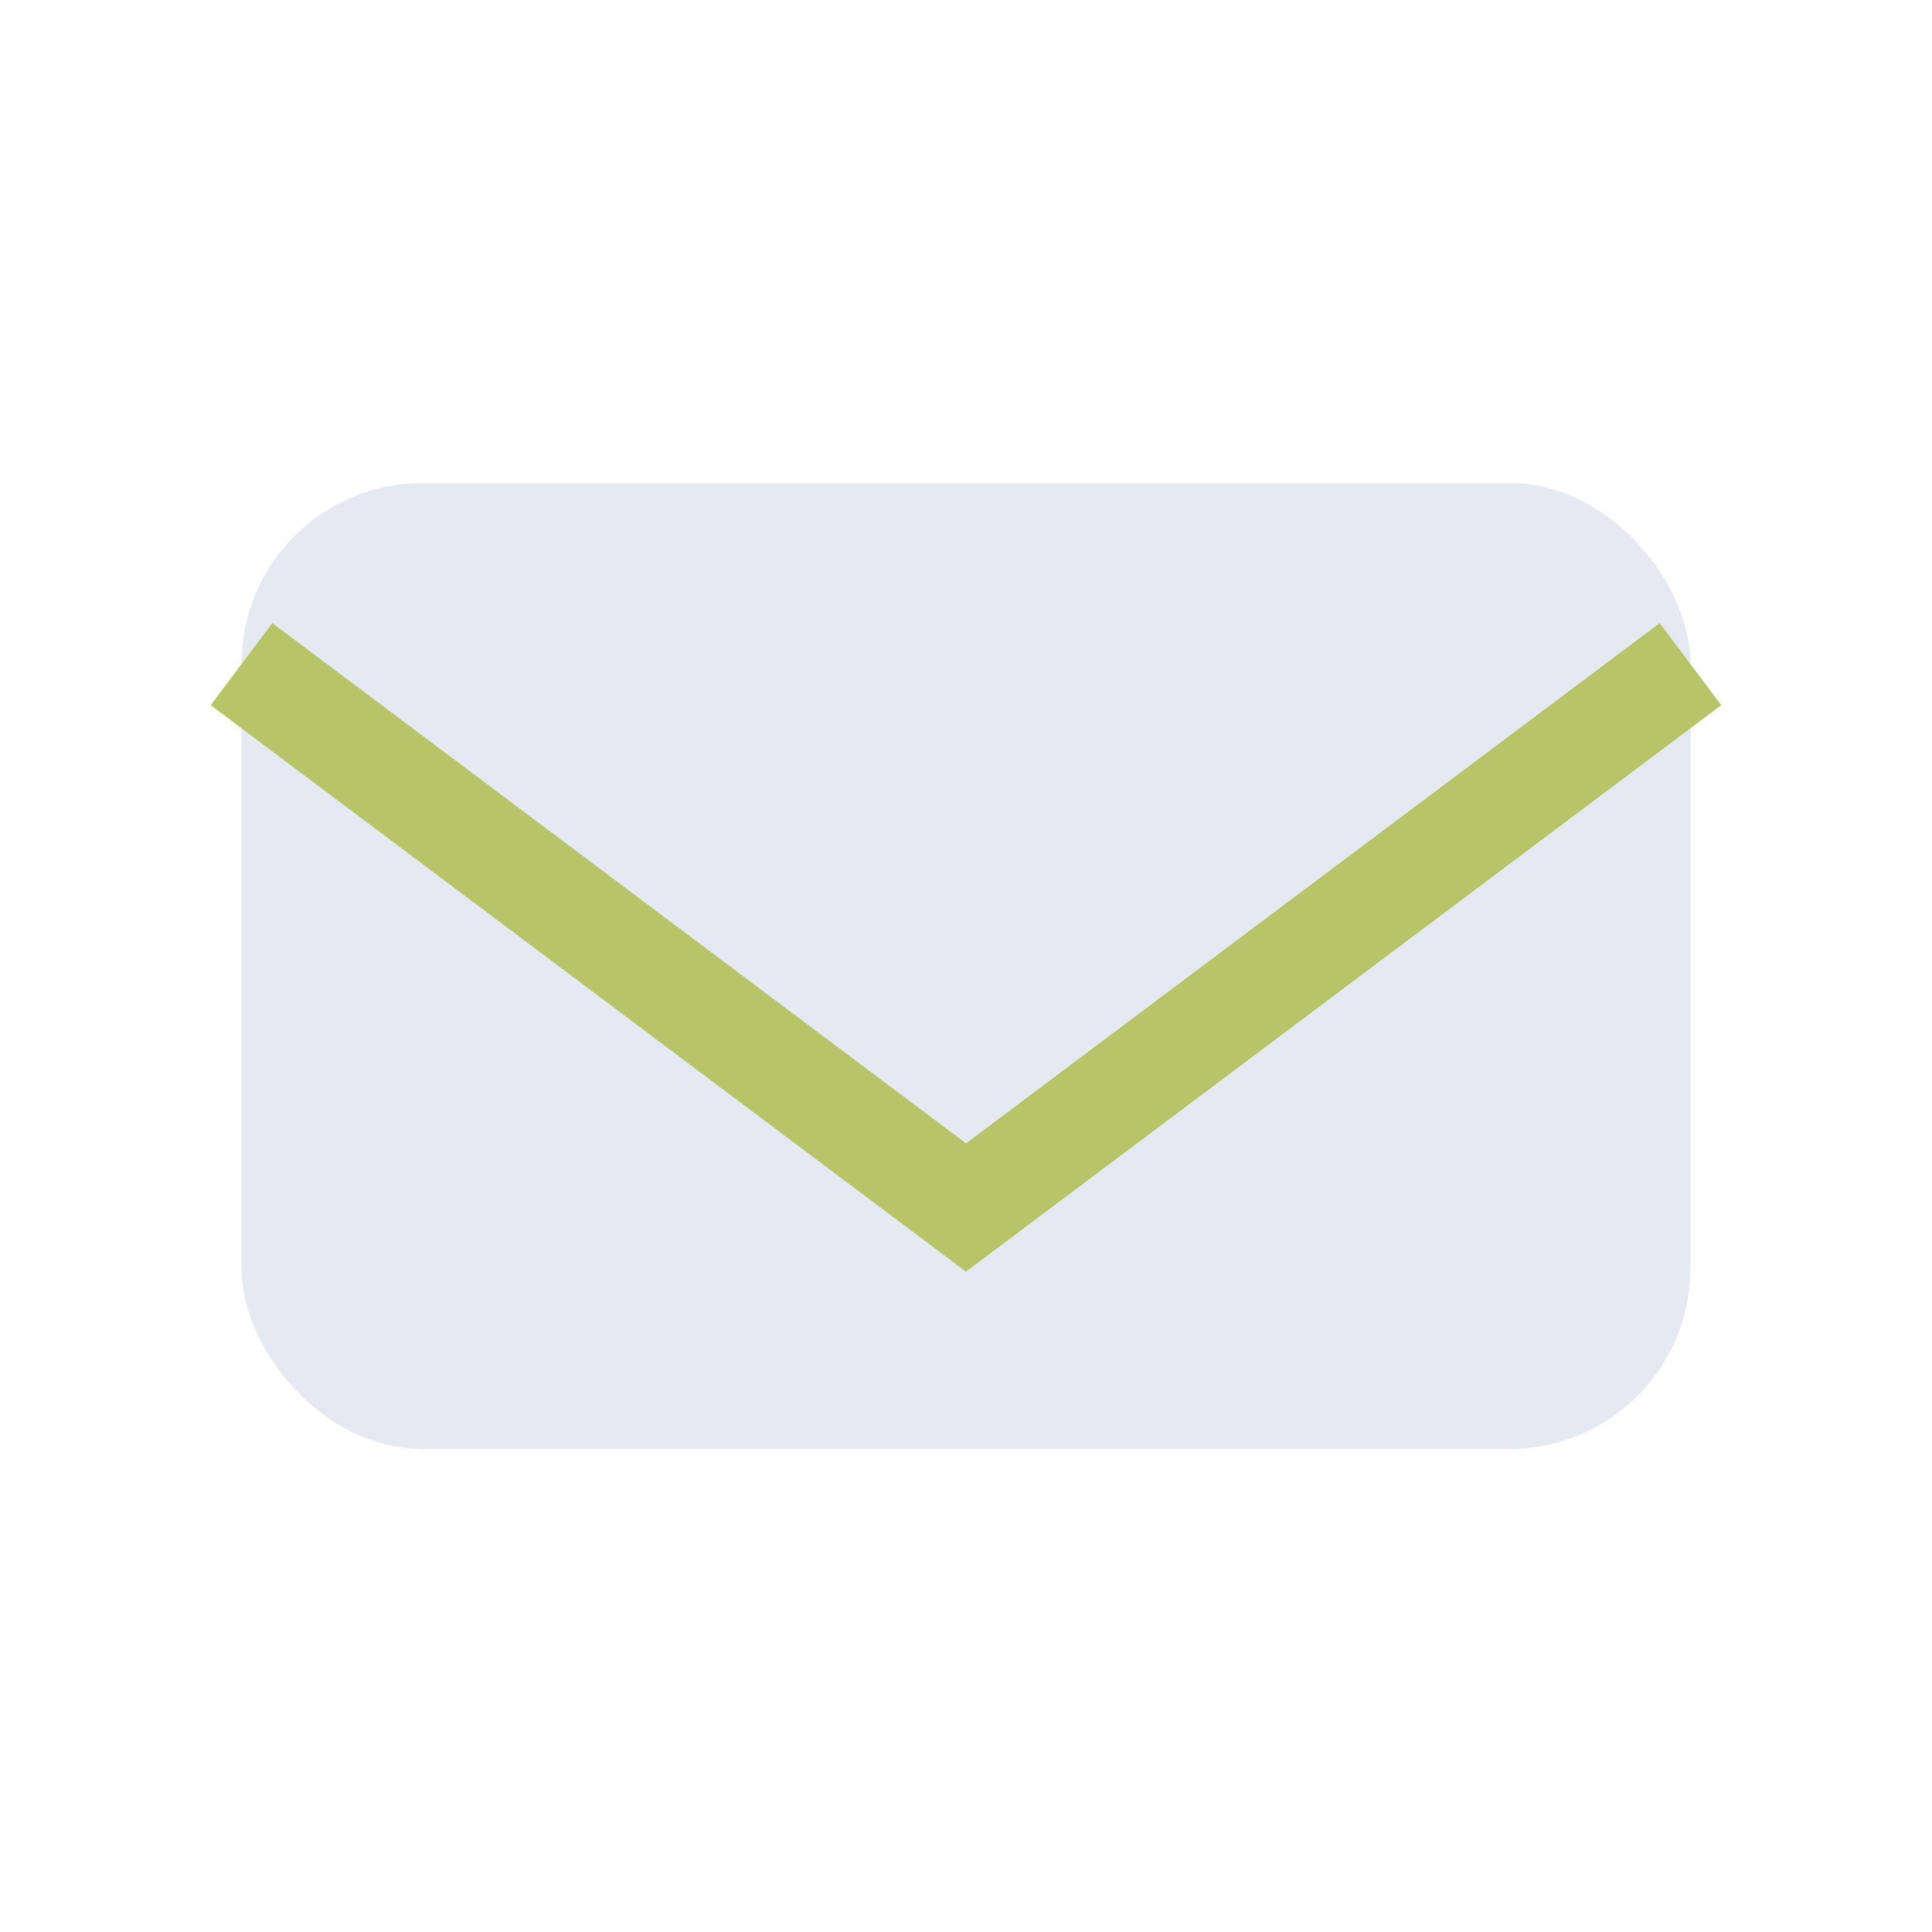 <?xml version="1.0" encoding="UTF-8"?>
<svg xmlns="http://www.w3.org/2000/svg" width="32" height="32" viewBox="0 0 32 32"><rect x="4" y="8" width="24" height="16" rx="3" fill="#E5E9F2"/><path d="M4 11l12 9 12-9" stroke="#B8C468" stroke-width="1.7" fill="none"/></svg>